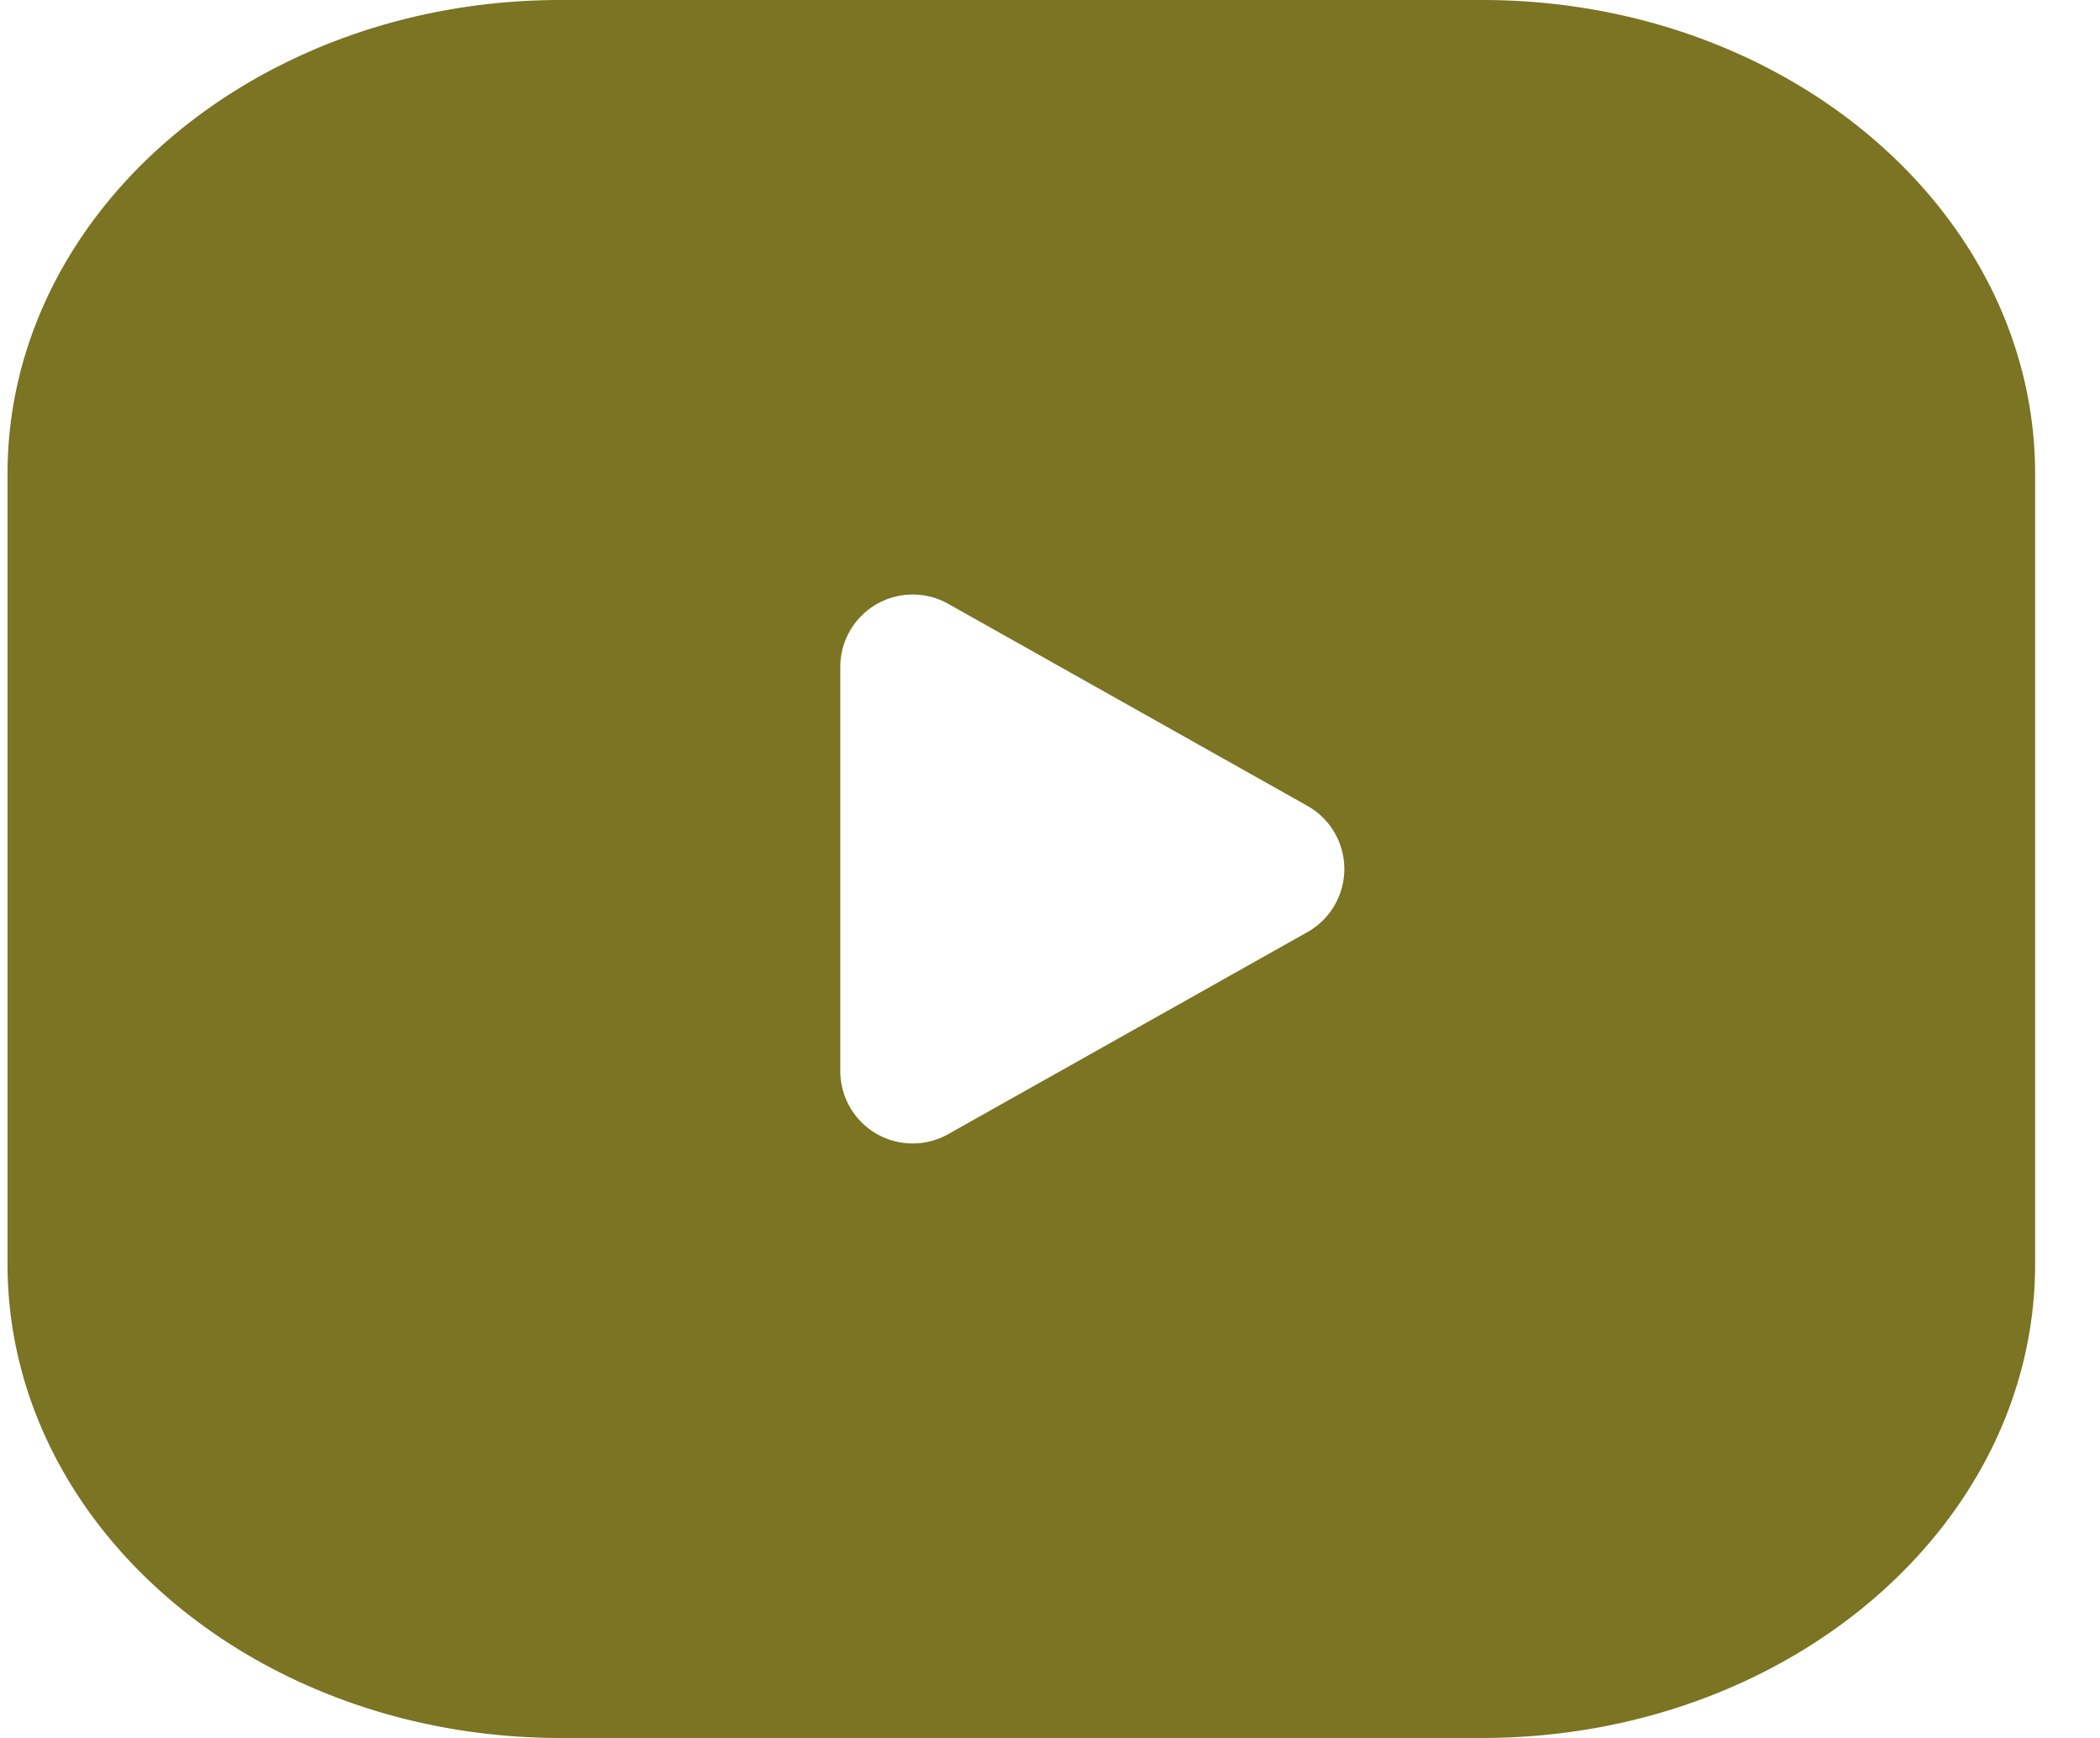 <?xml version="1.0" encoding="UTF-8"?> <svg xmlns="http://www.w3.org/2000/svg" width="29" height="24" viewBox="0 0 29 24"><path d="M20.468 0c4.217 0 7.636 2.93 7.636 6.545v10.91c0 3.615-3.419 6.545-7.636 6.545H7.74C3.523 24 .104 21.07.104 17.455V6.545C.104 2.93 3.524 0 7.741 0h12.727zm-7.864 8.21a1 1 0 0 0-1 1v5.58a1 1 0 0 0 1.49.872l4.96-2.79a1 1 0 0 0 0-1.744l-4.96-2.79a1 1 0 0 0-.49-.128z" fill="#7A7423" fill-rule="nonzero"></path></svg> 